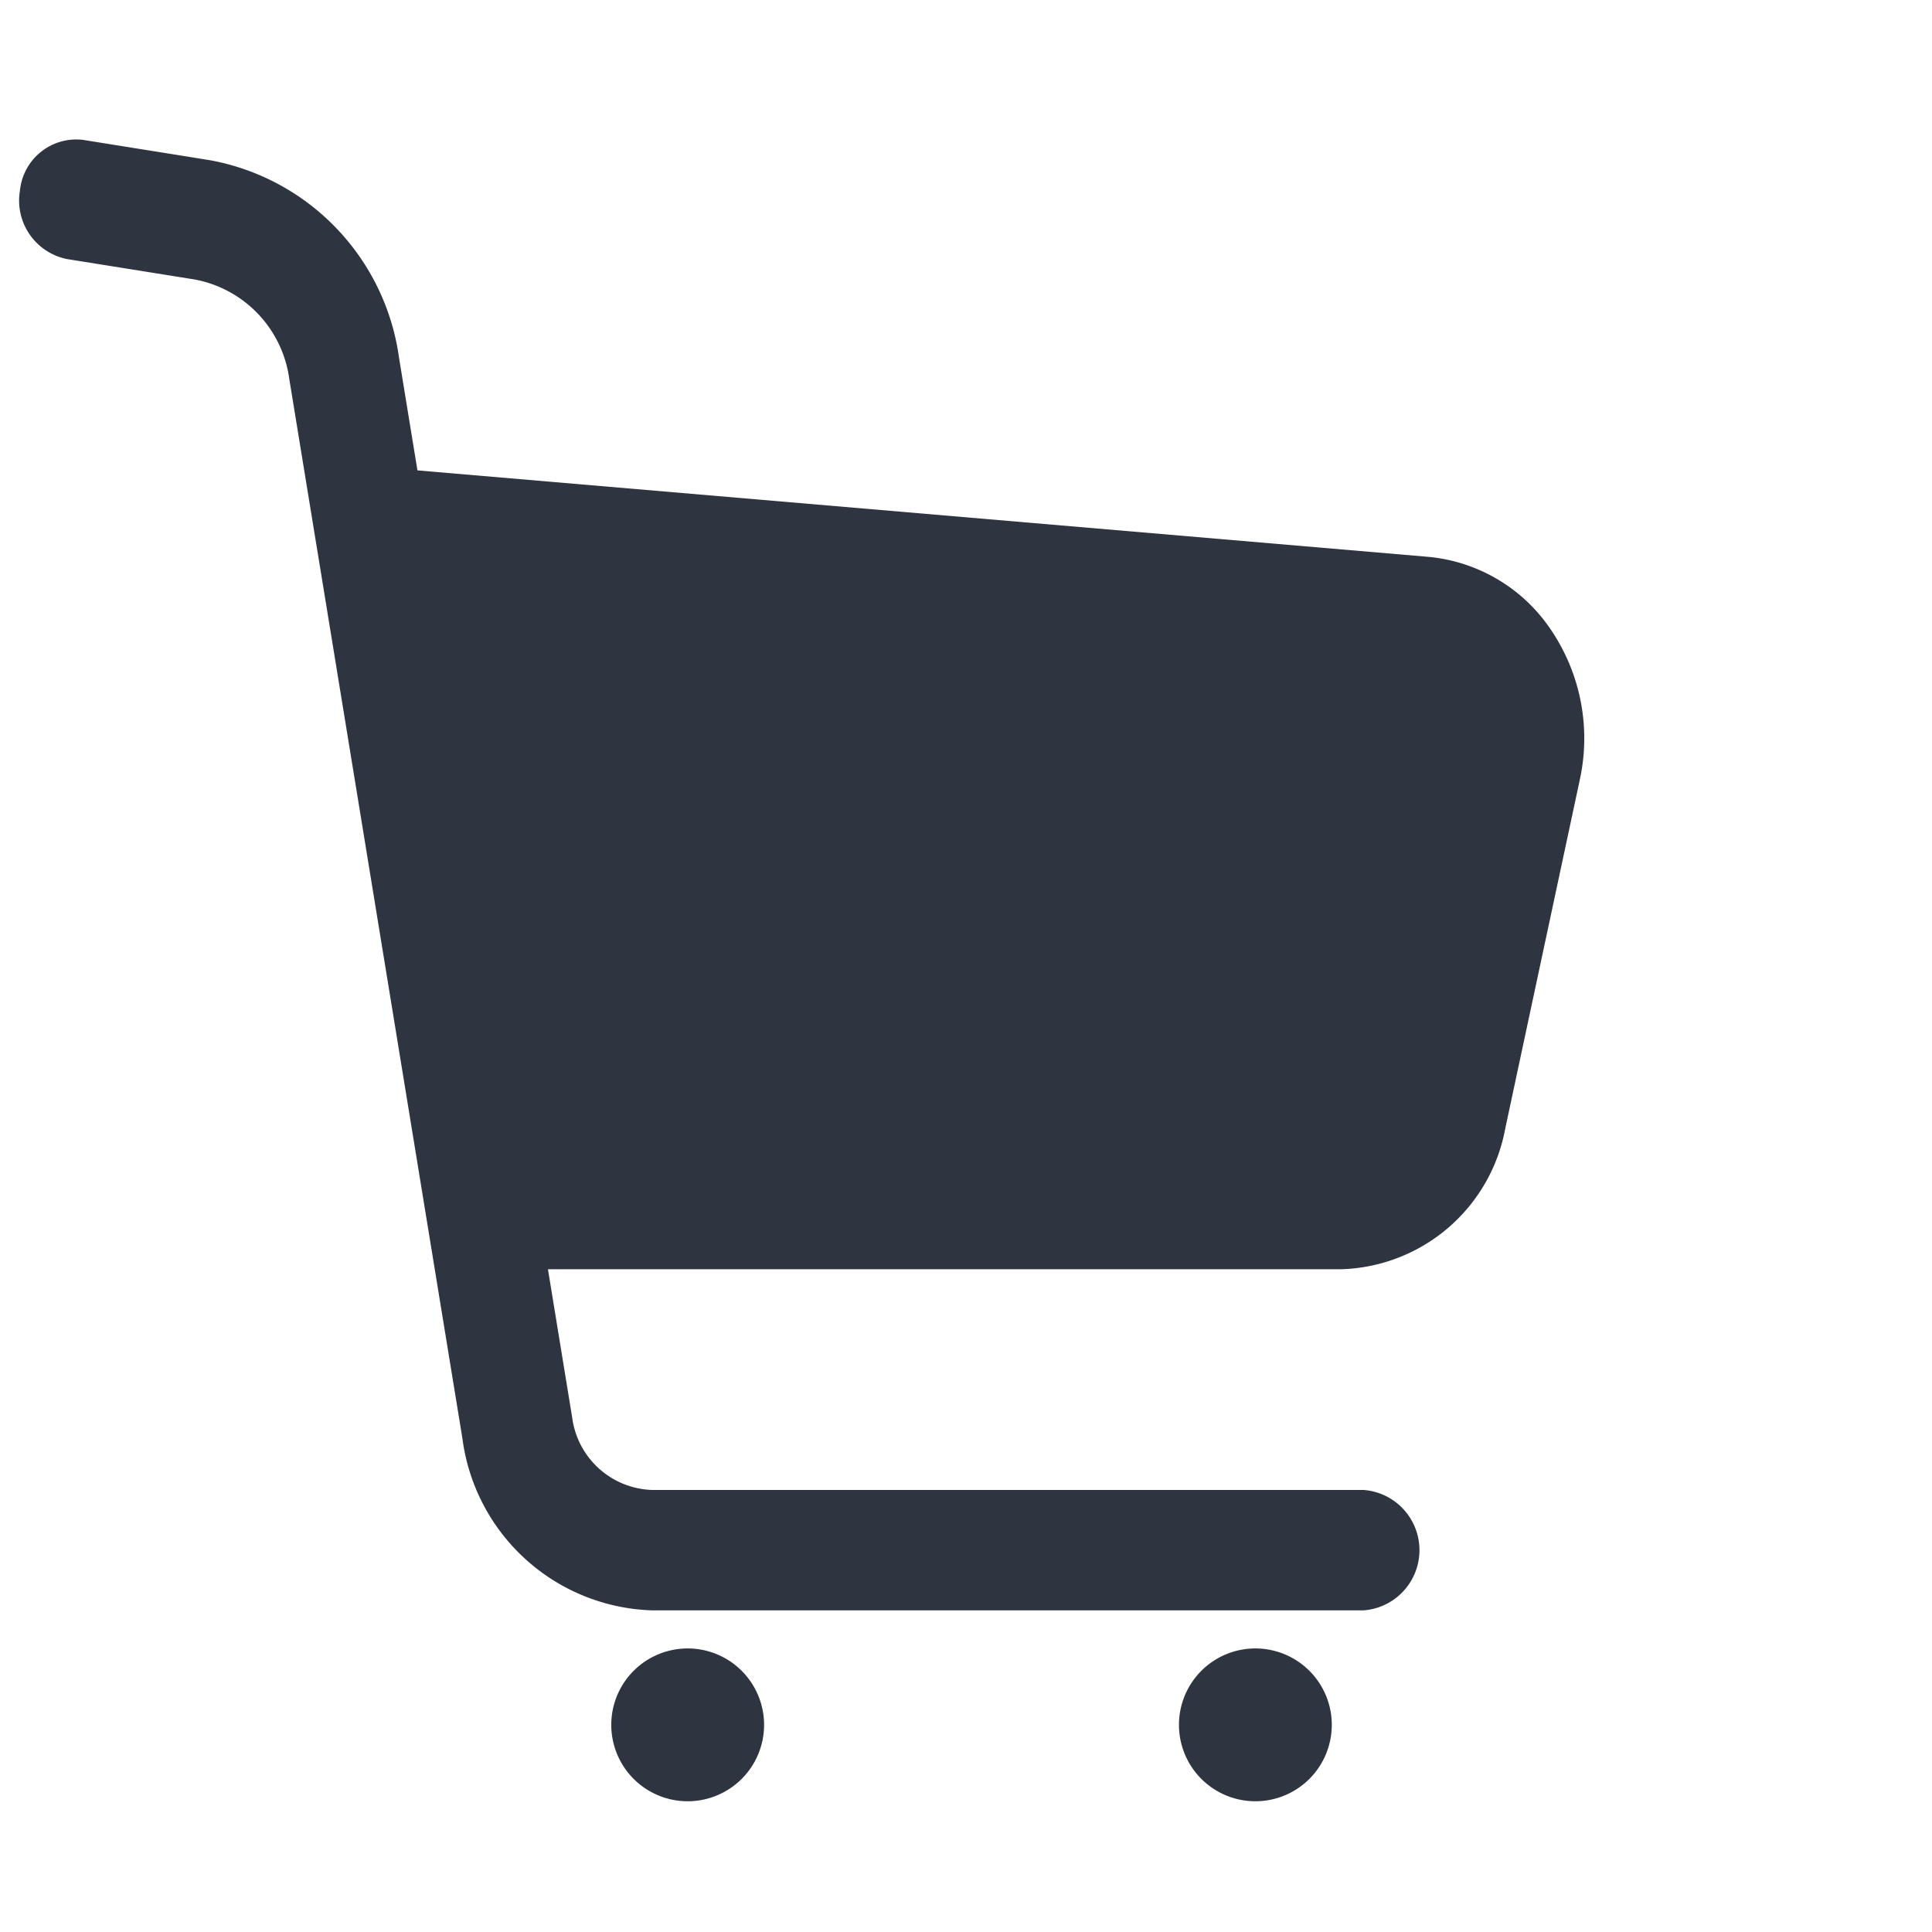 <svg xmlns="http://www.w3.org/2000/svg" xmlns:xlink="http://www.w3.org/1999/xlink" width="100" height="100" viewBox="0 0 100 100">
  <defs>
    <clipPath id="clip-path">
      <rect id="長方形_2167" data-name="長方形 2167" width="100" height="100" transform="translate(166 5259)" fill="none"/>
    </clipPath>
  </defs>
  <g id="icon_55" transform="translate(-166 -5259)" clip-path="url(#clip-path)">
    <g id="ショッピングカートの無料アイコン5" transform="translate(152.049 5266.208)">
      <path id="パス_7407" data-name="パス 7407" d="M94.262,25.441a8.6,8.6,0,0,0-6.348-3.824L35.558,17.139l-.952-5.822A12.07,12.07,0,0,0,24.872,1.094L23.921.94,18.261.034A2.929,2.929,0,0,0,14.983,2.66,3.088,3.088,0,0,0,17.414,6.2h0l6.613,1.058,0,0A6.064,6.064,0,0,1,28.923,12.4l8.962,54.844a10.223,10.223,0,0,0,9.822,8.9H84.534a3.125,3.125,0,0,0,0-6.232H47.707a4.31,4.31,0,0,1-4.14-3.75l-1.254-7.674H83.366a8.9,8.9,0,0,0,8.5-7.3l3.859-18.055A10.02,10.02,0,0,0,94.262,25.441Z" transform="translate(0)" fill="#2e3540"/>
      <path id="パス_7408" data-name="パス 7408" d="M190.031,438.122a3.955,3.955,0,1,0,3.955,3.956A3.956,3.956,0,0,0,190.031,438.122Z" transform="translate(-140.486 -360.007)" fill="#2e3540"/>
      <path id="パス_7409" data-name="パス 7409" d="M354.143,438.122a3.955,3.955,0,1,0,3.955,3.956A3.955,3.955,0,0,0,354.143,438.122Z" transform="translate(-275.214 -360.007)" fill="#2e3540"/>
    </g>
  </g>
</svg>
